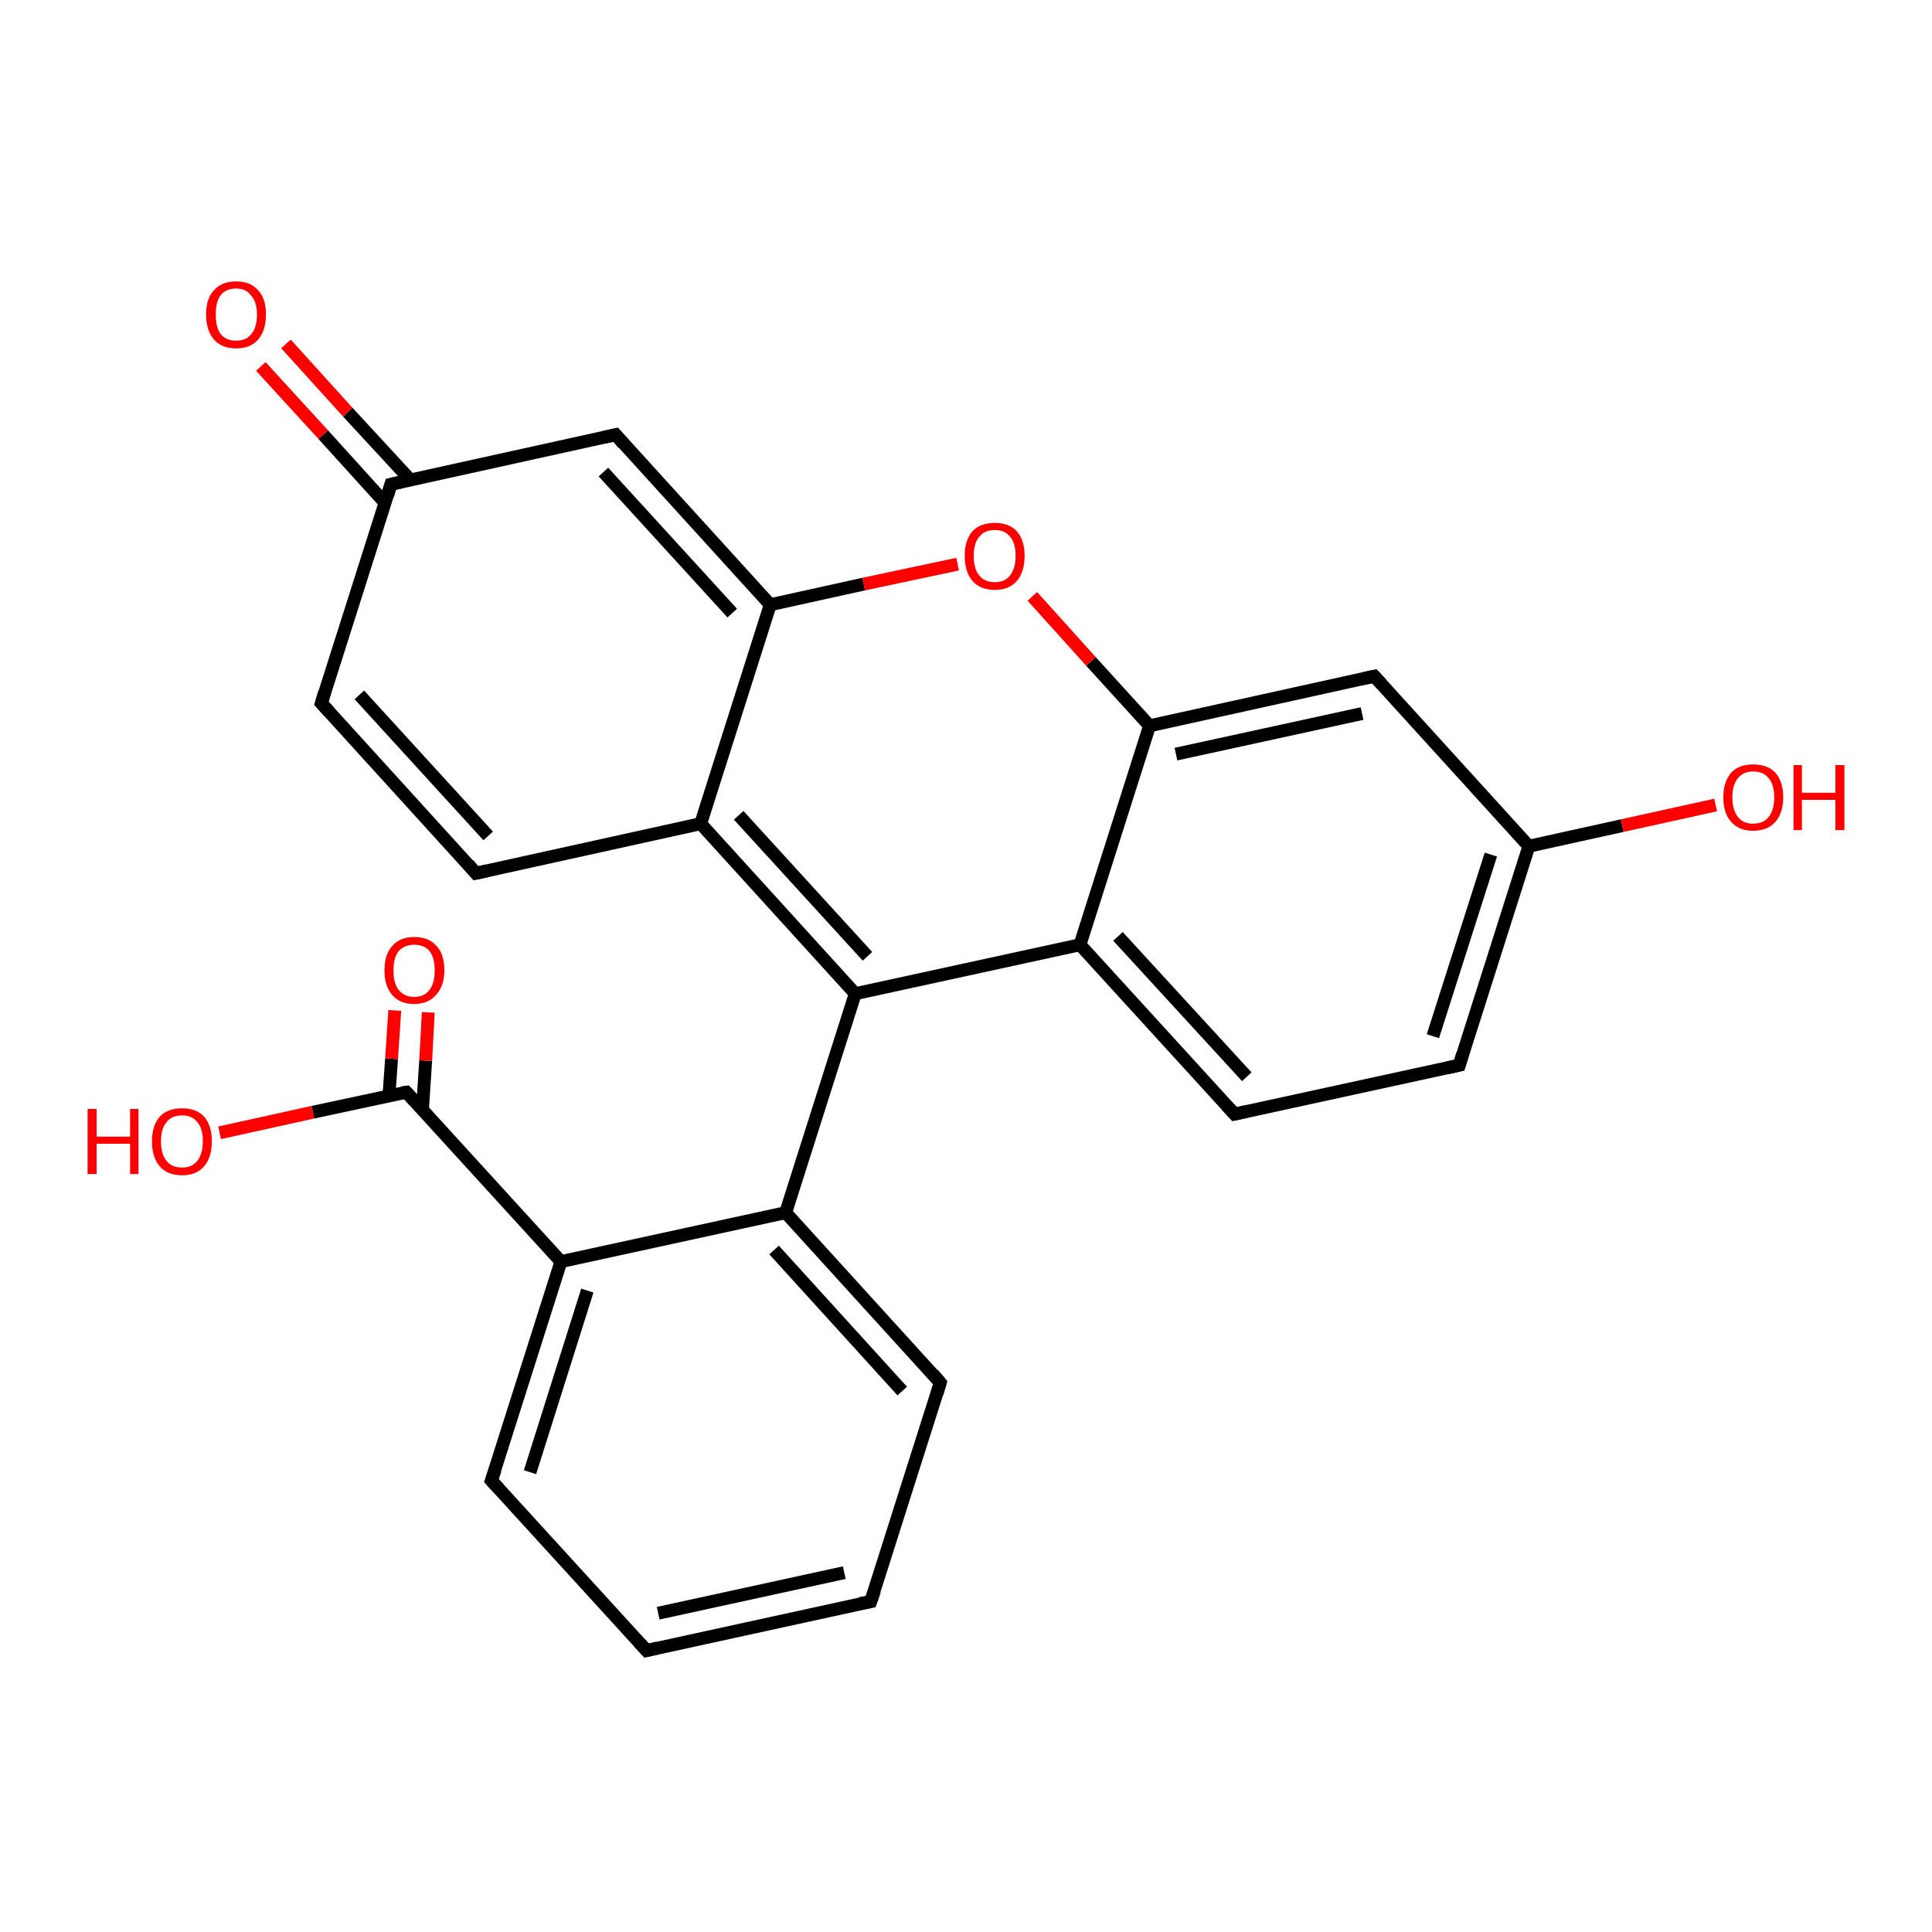 <?xml version='1.0' encoding='iso-8859-1'?>
<svg version='1.1' baseProfile='full'
              xmlns='http://www.w3.org/2000/svg'
                      xmlns:rdkit='http://www.rdkit.org/xml'
                      xmlns:xlink='http://www.w3.org/1999/xlink'
                  xml:space='preserve'
width='300px' height='300px' viewBox='0 0 300 300'>
<!-- END OF HEADER -->
<rect style='opacity:1.0;fill:#FFFFFF;stroke:none' width='300.0' height='300.0' x='0.0' y='0.0'> </rect>
<path class='bond-0 atom-0 atom-1' d='M 34.1,175.9 L 48.6,172.7' style='fill:none;fill-rule:evenodd;stroke:#FF0000;stroke-width:2.0px;stroke-linecap:butt;stroke-linejoin:miter;stroke-opacity:1' />
<path class='bond-0 atom-0 atom-1' d='M 48.6,172.7 L 63.1,169.6' style='fill:none;fill-rule:evenodd;stroke:#000000;stroke-width:2.0px;stroke-linecap:butt;stroke-linejoin:miter;stroke-opacity:1' />
<path class='bond-1 atom-1 atom-2' d='M 65.6,172.3 L 66.1,164.7' style='fill:none;fill-rule:evenodd;stroke:#000000;stroke-width:2.0px;stroke-linecap:butt;stroke-linejoin:miter;stroke-opacity:1' />
<path class='bond-1 atom-1 atom-2' d='M 66.1,164.7 L 66.5,157.2' style='fill:none;fill-rule:evenodd;stroke:#FF0000;stroke-width:2.0px;stroke-linecap:butt;stroke-linejoin:miter;stroke-opacity:1' />
<path class='bond-1 atom-1 atom-2' d='M 60.4,170.1 L 60.8,164.4' style='fill:none;fill-rule:evenodd;stroke:#000000;stroke-width:2.0px;stroke-linecap:butt;stroke-linejoin:miter;stroke-opacity:1' />
<path class='bond-1 atom-1 atom-2' d='M 60.8,164.4 L 61.3,156.9' style='fill:none;fill-rule:evenodd;stroke:#FF0000;stroke-width:2.0px;stroke-linecap:butt;stroke-linejoin:miter;stroke-opacity:1' />
<path class='bond-2 atom-1 atom-3' d='M 63.1,169.6 L 87.1,195.9' style='fill:none;fill-rule:evenodd;stroke:#000000;stroke-width:2.0px;stroke-linecap:butt;stroke-linejoin:miter;stroke-opacity:1' />
<path class='bond-3 atom-3 atom-4' d='M 87.1,195.9 L 76.3,229.9' style='fill:none;fill-rule:evenodd;stroke:#000000;stroke-width:2.0px;stroke-linecap:butt;stroke-linejoin:miter;stroke-opacity:1' />
<path class='bond-3 atom-3 atom-4' d='M 91.2,200.4 L 82.3,228.6' style='fill:none;fill-rule:evenodd;stroke:#000000;stroke-width:2.0px;stroke-linecap:butt;stroke-linejoin:miter;stroke-opacity:1' />
<path class='bond-4 atom-4 atom-5' d='M 76.3,229.9 L 100.4,256.3' style='fill:none;fill-rule:evenodd;stroke:#000000;stroke-width:2.0px;stroke-linecap:butt;stroke-linejoin:miter;stroke-opacity:1' />
<path class='bond-5 atom-5 atom-6' d='M 100.4,256.3 L 135.2,248.7' style='fill:none;fill-rule:evenodd;stroke:#000000;stroke-width:2.0px;stroke-linecap:butt;stroke-linejoin:miter;stroke-opacity:1' />
<path class='bond-5 atom-5 atom-6' d='M 102.2,250.5 L 131.1,244.2' style='fill:none;fill-rule:evenodd;stroke:#000000;stroke-width:2.0px;stroke-linecap:butt;stroke-linejoin:miter;stroke-opacity:1' />
<path class='bond-6 atom-6 atom-7' d='M 135.2,248.7 L 146.0,214.7' style='fill:none;fill-rule:evenodd;stroke:#000000;stroke-width:2.0px;stroke-linecap:butt;stroke-linejoin:miter;stroke-opacity:1' />
<path class='bond-7 atom-7 atom-8' d='M 146.0,214.7 L 122.0,188.3' style='fill:none;fill-rule:evenodd;stroke:#000000;stroke-width:2.0px;stroke-linecap:butt;stroke-linejoin:miter;stroke-opacity:1' />
<path class='bond-7 atom-7 atom-8' d='M 140.1,216.0 L 120.2,194.1' style='fill:none;fill-rule:evenodd;stroke:#000000;stroke-width:2.0px;stroke-linecap:butt;stroke-linejoin:miter;stroke-opacity:1' />
<path class='bond-8 atom-8 atom-9' d='M 122.0,188.3 L 132.8,154.3' style='fill:none;fill-rule:evenodd;stroke:#000000;stroke-width:2.0px;stroke-linecap:butt;stroke-linejoin:miter;stroke-opacity:1' />
<path class='bond-9 atom-9 atom-10' d='M 132.8,154.3 L 167.7,146.7' style='fill:none;fill-rule:evenodd;stroke:#000000;stroke-width:2.0px;stroke-linecap:butt;stroke-linejoin:miter;stroke-opacity:1' />
<path class='bond-10 atom-10 atom-11' d='M 167.7,146.7 L 191.7,173.0' style='fill:none;fill-rule:evenodd;stroke:#000000;stroke-width:2.0px;stroke-linecap:butt;stroke-linejoin:miter;stroke-opacity:1' />
<path class='bond-10 atom-10 atom-11' d='M 173.6,145.4 L 193.6,167.2' style='fill:none;fill-rule:evenodd;stroke:#000000;stroke-width:2.0px;stroke-linecap:butt;stroke-linejoin:miter;stroke-opacity:1' />
<path class='bond-11 atom-11 atom-12' d='M 191.7,173.0 L 226.6,165.4' style='fill:none;fill-rule:evenodd;stroke:#000000;stroke-width:2.0px;stroke-linecap:butt;stroke-linejoin:miter;stroke-opacity:1' />
<path class='bond-12 atom-12 atom-13' d='M 226.6,165.4 L 237.4,131.4' style='fill:none;fill-rule:evenodd;stroke:#000000;stroke-width:2.0px;stroke-linecap:butt;stroke-linejoin:miter;stroke-opacity:1' />
<path class='bond-12 atom-12 atom-13' d='M 222.5,160.9 L 231.5,132.7' style='fill:none;fill-rule:evenodd;stroke:#000000;stroke-width:2.0px;stroke-linecap:butt;stroke-linejoin:miter;stroke-opacity:1' />
<path class='bond-13 atom-13 atom-14' d='M 237.4,131.4 L 251.9,128.2' style='fill:none;fill-rule:evenodd;stroke:#000000;stroke-width:2.0px;stroke-linecap:butt;stroke-linejoin:miter;stroke-opacity:1' />
<path class='bond-13 atom-13 atom-14' d='M 251.9,128.2 L 266.4,125.0' style='fill:none;fill-rule:evenodd;stroke:#FF0000;stroke-width:2.0px;stroke-linecap:butt;stroke-linejoin:miter;stroke-opacity:1' />
<path class='bond-14 atom-13 atom-15' d='M 237.4,131.4 L 213.4,105.0' style='fill:none;fill-rule:evenodd;stroke:#000000;stroke-width:2.0px;stroke-linecap:butt;stroke-linejoin:miter;stroke-opacity:1' />
<path class='bond-15 atom-15 atom-16' d='M 213.4,105.0 L 178.5,112.7' style='fill:none;fill-rule:evenodd;stroke:#000000;stroke-width:2.0px;stroke-linecap:butt;stroke-linejoin:miter;stroke-opacity:1' />
<path class='bond-15 atom-15 atom-16' d='M 211.5,110.8 L 182.6,117.1' style='fill:none;fill-rule:evenodd;stroke:#000000;stroke-width:2.0px;stroke-linecap:butt;stroke-linejoin:miter;stroke-opacity:1' />
<path class='bond-16 atom-16 atom-17' d='M 178.5,112.7 L 169.4,102.7' style='fill:none;fill-rule:evenodd;stroke:#000000;stroke-width:2.0px;stroke-linecap:butt;stroke-linejoin:miter;stroke-opacity:1' />
<path class='bond-16 atom-16 atom-17' d='M 169.4,102.7 L 160.3,92.6' style='fill:none;fill-rule:evenodd;stroke:#FF0000;stroke-width:2.0px;stroke-linecap:butt;stroke-linejoin:miter;stroke-opacity:1' />
<path class='bond-17 atom-17 atom-18' d='M 148.7,87.6 L 134.1,90.7' style='fill:none;fill-rule:evenodd;stroke:#FF0000;stroke-width:2.0px;stroke-linecap:butt;stroke-linejoin:miter;stroke-opacity:1' />
<path class='bond-17 atom-17 atom-18' d='M 134.1,90.7 L 119.6,93.9' style='fill:none;fill-rule:evenodd;stroke:#000000;stroke-width:2.0px;stroke-linecap:butt;stroke-linejoin:miter;stroke-opacity:1' />
<path class='bond-18 atom-18 atom-19' d='M 119.6,93.9 L 95.6,67.5' style='fill:none;fill-rule:evenodd;stroke:#000000;stroke-width:2.0px;stroke-linecap:butt;stroke-linejoin:miter;stroke-opacity:1' />
<path class='bond-18 atom-18 atom-19' d='M 113.7,95.2 L 93.7,73.3' style='fill:none;fill-rule:evenodd;stroke:#000000;stroke-width:2.0px;stroke-linecap:butt;stroke-linejoin:miter;stroke-opacity:1' />
<path class='bond-19 atom-19 atom-20' d='M 95.6,67.5 L 60.7,75.2' style='fill:none;fill-rule:evenodd;stroke:#000000;stroke-width:2.0px;stroke-linecap:butt;stroke-linejoin:miter;stroke-opacity:1' />
<path class='bond-20 atom-20 atom-21' d='M 63.7,74.5 L 54.0,64.0' style='fill:none;fill-rule:evenodd;stroke:#000000;stroke-width:2.0px;stroke-linecap:butt;stroke-linejoin:miter;stroke-opacity:1' />
<path class='bond-20 atom-20 atom-21' d='M 54.0,64.0 L 44.4,53.4' style='fill:none;fill-rule:evenodd;stroke:#FF0000;stroke-width:2.0px;stroke-linecap:butt;stroke-linejoin:miter;stroke-opacity:1' />
<path class='bond-20 atom-20 atom-21' d='M 59.8,78.1 L 50.2,67.5' style='fill:none;fill-rule:evenodd;stroke:#000000;stroke-width:2.0px;stroke-linecap:butt;stroke-linejoin:miter;stroke-opacity:1' />
<path class='bond-20 atom-20 atom-21' d='M 50.2,67.5 L 40.5,56.9' style='fill:none;fill-rule:evenodd;stroke:#FF0000;stroke-width:2.0px;stroke-linecap:butt;stroke-linejoin:miter;stroke-opacity:1' />
<path class='bond-21 atom-20 atom-22' d='M 60.7,75.2 L 49.9,109.2' style='fill:none;fill-rule:evenodd;stroke:#000000;stroke-width:2.0px;stroke-linecap:butt;stroke-linejoin:miter;stroke-opacity:1' />
<path class='bond-22 atom-22 atom-23' d='M 49.9,109.2 L 73.9,135.6' style='fill:none;fill-rule:evenodd;stroke:#000000;stroke-width:2.0px;stroke-linecap:butt;stroke-linejoin:miter;stroke-opacity:1' />
<path class='bond-22 atom-22 atom-23' d='M 55.8,107.9 L 75.8,129.8' style='fill:none;fill-rule:evenodd;stroke:#000000;stroke-width:2.0px;stroke-linecap:butt;stroke-linejoin:miter;stroke-opacity:1' />
<path class='bond-23 atom-23 atom-24' d='M 73.9,135.6 L 108.8,127.9' style='fill:none;fill-rule:evenodd;stroke:#000000;stroke-width:2.0px;stroke-linecap:butt;stroke-linejoin:miter;stroke-opacity:1' />
<path class='bond-24 atom-8 atom-3' d='M 122.0,188.3 L 87.1,195.9' style='fill:none;fill-rule:evenodd;stroke:#000000;stroke-width:2.0px;stroke-linecap:butt;stroke-linejoin:miter;stroke-opacity:1' />
<path class='bond-25 atom-24 atom-9' d='M 108.8,127.9 L 132.8,154.3' style='fill:none;fill-rule:evenodd;stroke:#000000;stroke-width:2.0px;stroke-linecap:butt;stroke-linejoin:miter;stroke-opacity:1' />
<path class='bond-25 atom-24 atom-9' d='M 114.7,126.6 L 134.7,148.5' style='fill:none;fill-rule:evenodd;stroke:#000000;stroke-width:2.0px;stroke-linecap:butt;stroke-linejoin:miter;stroke-opacity:1' />
<path class='bond-26 atom-16 atom-10' d='M 178.5,112.7 L 167.7,146.7' style='fill:none;fill-rule:evenodd;stroke:#000000;stroke-width:2.0px;stroke-linecap:butt;stroke-linejoin:miter;stroke-opacity:1' />
<path class='bond-27 atom-24 atom-18' d='M 108.8,127.9 L 119.6,93.9' style='fill:none;fill-rule:evenodd;stroke:#000000;stroke-width:2.0px;stroke-linecap:butt;stroke-linejoin:miter;stroke-opacity:1' />
<path d='M 62.4,169.7 L 63.1,169.6 L 64.3,170.9' style='fill:none;stroke:#000000;stroke-width:2.0px;stroke-linecap:butt;stroke-linejoin:miter;stroke-opacity:1;' />
<path d='M 76.9,228.2 L 76.3,229.9 L 77.5,231.2' style='fill:none;stroke:#000000;stroke-width:2.0px;stroke-linecap:butt;stroke-linejoin:miter;stroke-opacity:1;' />
<path d='M 99.2,255.0 L 100.4,256.3 L 102.1,255.9' style='fill:none;stroke:#000000;stroke-width:2.0px;stroke-linecap:butt;stroke-linejoin:miter;stroke-opacity:1;' />
<path d='M 133.5,249.0 L 135.2,248.7 L 135.8,247.0' style='fill:none;stroke:#000000;stroke-width:2.0px;stroke-linecap:butt;stroke-linejoin:miter;stroke-opacity:1;' />
<path d='M 145.5,216.4 L 146.0,214.7 L 144.8,213.3' style='fill:none;stroke:#000000;stroke-width:2.0px;stroke-linecap:butt;stroke-linejoin:miter;stroke-opacity:1;' />
<path d='M 190.5,171.7 L 191.7,173.0 L 193.5,172.6' style='fill:none;stroke:#000000;stroke-width:2.0px;stroke-linecap:butt;stroke-linejoin:miter;stroke-opacity:1;' />
<path d='M 224.8,165.8 L 226.6,165.4 L 227.1,163.7' style='fill:none;stroke:#000000;stroke-width:2.0px;stroke-linecap:butt;stroke-linejoin:miter;stroke-opacity:1;' />
<path d='M 214.6,106.3 L 213.4,105.0 L 211.6,105.4' style='fill:none;stroke:#000000;stroke-width:2.0px;stroke-linecap:butt;stroke-linejoin:miter;stroke-opacity:1;' />
<path d='M 96.8,68.9 L 95.6,67.5 L 93.8,67.9' style='fill:none;stroke:#000000;stroke-width:2.0px;stroke-linecap:butt;stroke-linejoin:miter;stroke-opacity:1;' />
<path d='M 62.5,74.8 L 60.7,75.2 L 60.2,76.9' style='fill:none;stroke:#000000;stroke-width:2.0px;stroke-linecap:butt;stroke-linejoin:miter;stroke-opacity:1;' />
<path d='M 50.4,107.5 L 49.9,109.2 L 51.1,110.5' style='fill:none;stroke:#000000;stroke-width:2.0px;stroke-linecap:butt;stroke-linejoin:miter;stroke-opacity:1;' />
<path d='M 72.7,134.2 L 73.9,135.6 L 75.7,135.2' style='fill:none;stroke:#000000;stroke-width:2.0px;stroke-linecap:butt;stroke-linejoin:miter;stroke-opacity:1;' />
<path class='atom-0' d='M 13.6 172.2
L 15.0 172.2
L 15.0 176.5
L 20.2 176.5
L 20.2 172.2
L 21.5 172.2
L 21.5 182.3
L 20.2 182.3
L 20.2 177.6
L 15.0 177.6
L 15.0 182.3
L 13.6 182.3
L 13.6 172.2
' fill='#FF0000'/>
<path class='atom-0' d='M 23.6 177.2
Q 23.6 174.8, 24.8 173.4
Q 26.0 172.1, 28.3 172.1
Q 30.5 172.1, 31.7 173.4
Q 32.9 174.8, 32.9 177.2
Q 32.9 179.7, 31.7 181.1
Q 30.5 182.5, 28.3 182.5
Q 26.0 182.5, 24.8 181.1
Q 23.6 179.7, 23.6 177.2
M 28.3 181.3
Q 29.8 181.3, 30.6 180.3
Q 31.5 179.2, 31.5 177.2
Q 31.5 175.2, 30.6 174.2
Q 29.8 173.2, 28.3 173.2
Q 26.7 173.2, 25.9 174.2
Q 25.0 175.2, 25.0 177.2
Q 25.0 179.3, 25.9 180.3
Q 26.7 181.3, 28.3 181.3
' fill='#FF0000'/>
<path class='atom-2' d='M 59.7 150.7
Q 59.7 148.2, 60.9 146.9
Q 62.1 145.5, 64.3 145.5
Q 66.6 145.5, 67.8 146.9
Q 69.0 148.2, 69.0 150.7
Q 69.0 153.1, 67.7 154.5
Q 66.5 155.9, 64.3 155.9
Q 62.1 155.9, 60.9 154.5
Q 59.7 153.1, 59.7 150.7
M 64.3 154.8
Q 65.9 154.8, 66.7 153.7
Q 67.5 152.7, 67.5 150.7
Q 67.5 148.7, 66.7 147.7
Q 65.9 146.7, 64.3 146.7
Q 62.8 146.7, 61.9 147.7
Q 61.1 148.7, 61.1 150.7
Q 61.1 152.7, 61.9 153.7
Q 62.8 154.8, 64.3 154.8
' fill='#FF0000'/>
<path class='atom-14' d='M 267.6 123.8
Q 267.6 121.4, 268.8 120.0
Q 270.0 118.7, 272.2 118.7
Q 274.5 118.7, 275.7 120.0
Q 276.9 121.4, 276.9 123.8
Q 276.9 126.2, 275.7 127.6
Q 274.5 129.0, 272.2 129.0
Q 270.0 129.0, 268.8 127.6
Q 267.6 126.3, 267.6 123.8
M 272.2 127.9
Q 273.8 127.9, 274.6 126.9
Q 275.5 125.8, 275.5 123.8
Q 275.5 121.8, 274.6 120.8
Q 273.8 119.8, 272.2 119.8
Q 270.7 119.8, 269.9 120.8
Q 269.0 121.8, 269.0 123.8
Q 269.0 125.8, 269.9 126.9
Q 270.7 127.9, 272.2 127.9
' fill='#FF0000'/>
<path class='atom-14' d='M 278.5 118.8
L 279.8 118.8
L 279.8 123.1
L 285.0 123.1
L 285.0 118.8
L 286.4 118.8
L 286.4 128.9
L 285.0 128.9
L 285.0 124.2
L 279.8 124.2
L 279.8 128.9
L 278.5 128.9
L 278.5 118.8
' fill='#FF0000'/>
<path class='atom-17' d='M 149.8 86.3
Q 149.8 83.9, 151.0 82.5
Q 152.2 81.2, 154.5 81.2
Q 156.7 81.2, 157.9 82.5
Q 159.1 83.9, 159.1 86.3
Q 159.1 88.8, 157.9 90.2
Q 156.7 91.6, 154.5 91.6
Q 152.2 91.6, 151.0 90.2
Q 149.8 88.8, 149.8 86.3
M 154.5 90.4
Q 156.0 90.4, 156.8 89.4
Q 157.7 88.3, 157.7 86.3
Q 157.7 84.3, 156.8 83.3
Q 156.0 82.3, 154.5 82.3
Q 152.9 82.3, 152.1 83.3
Q 151.2 84.3, 151.2 86.3
Q 151.2 88.4, 152.1 89.4
Q 152.9 90.4, 154.5 90.4
' fill='#FF0000'/>
<path class='atom-21' d='M 32.0 48.8
Q 32.0 46.4, 33.2 45.1
Q 34.4 43.7, 36.7 43.7
Q 38.9 43.7, 40.1 45.1
Q 41.3 46.4, 41.3 48.8
Q 41.3 51.3, 40.1 52.7
Q 38.9 54.1, 36.7 54.1
Q 34.4 54.1, 33.2 52.7
Q 32.0 51.3, 32.0 48.8
M 36.7 52.9
Q 38.2 52.9, 39.0 51.9
Q 39.9 50.9, 39.9 48.8
Q 39.9 46.9, 39.0 45.9
Q 38.2 44.8, 36.7 44.8
Q 35.1 44.8, 34.3 45.8
Q 33.5 46.8, 33.5 48.8
Q 33.5 50.9, 34.3 51.9
Q 35.1 52.9, 36.7 52.9
' fill='#FF0000'/>
</svg>
